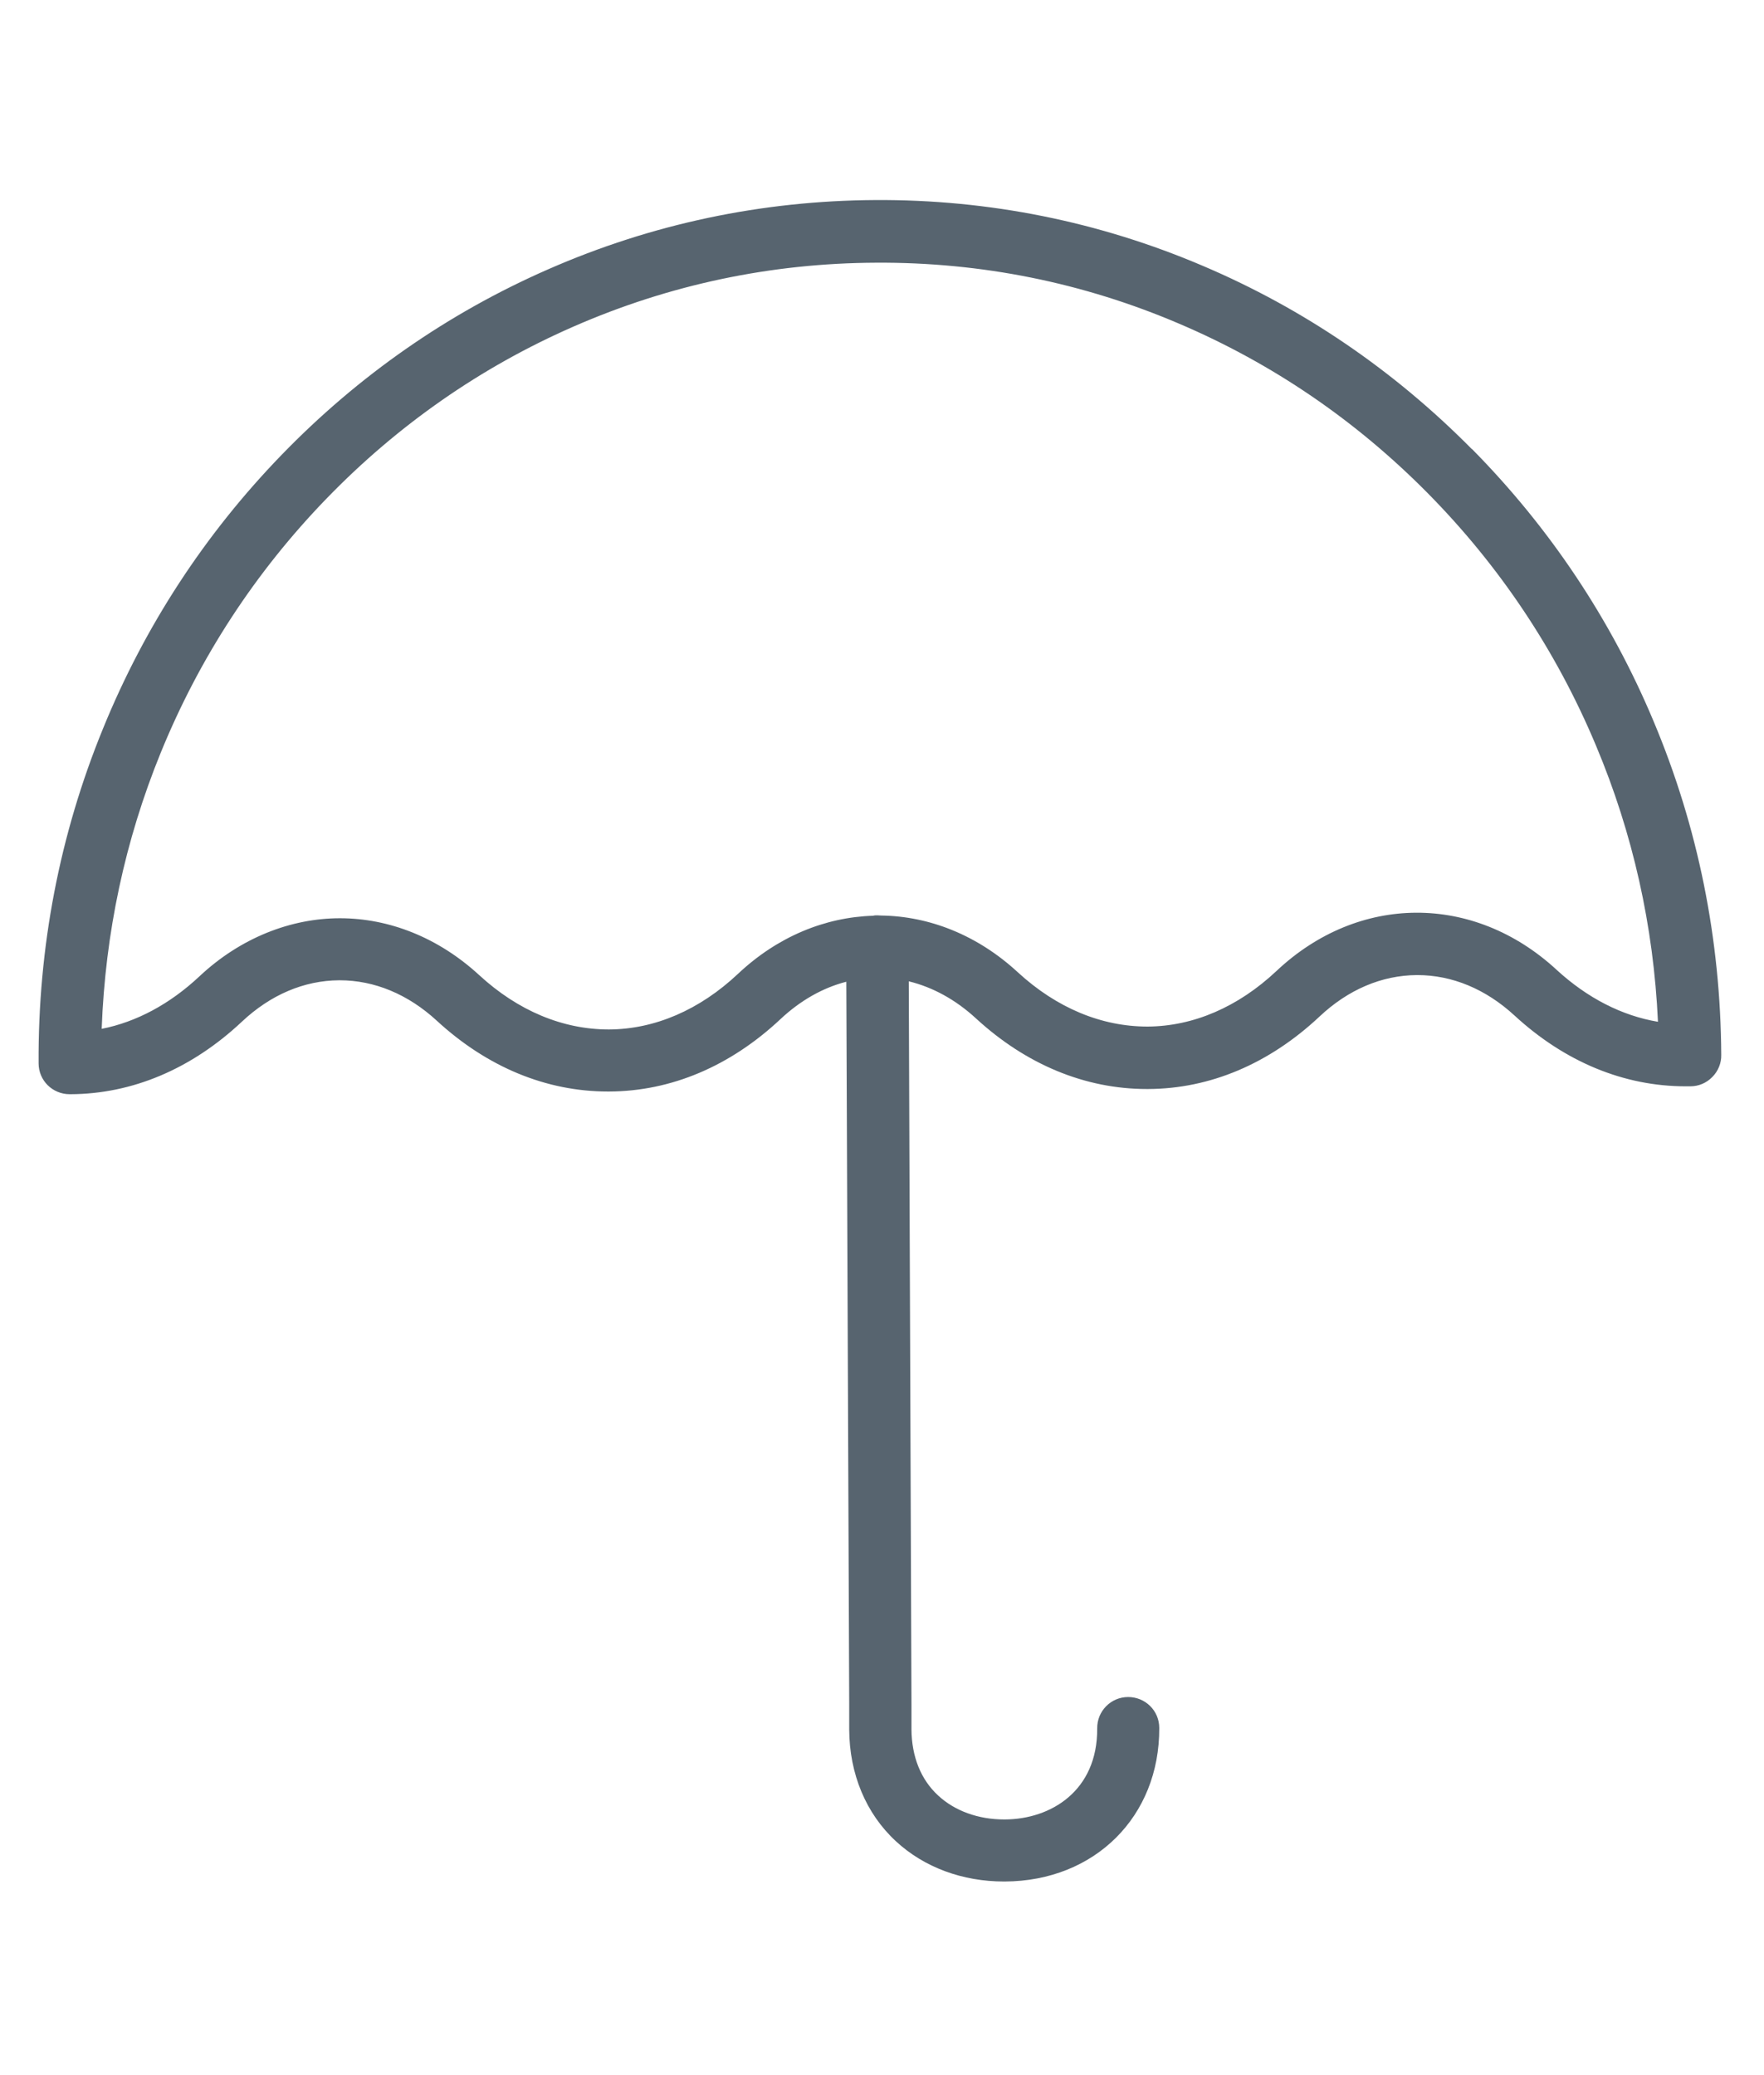 <svg viewBox="0 0 850 1000" version="1.1" xmlns="http://www.w3.org/2000/svg">
  <defs>
    <style>
      .cls-1 {
        fill: #57646f;
      }
    </style>
  </defs>
  
  <g>
    <g id="Layer_16">
      <path d="M709.1,216.3c-37.4-37.8-80.9-67.5-129.3-88.1-50.1-21.4-103.3-32.1-158-31.8-54.7.3-107.8,11.5-157.7,33.4-48.2,21.1-91.4,51.2-128.4,89.4-37,38.2-66,82.6-86.1,132-20.9,51.1-31.3,105.3-31,161.2,0,8.3,6.7,14.9,15,14.9h.3c29.9-.1,58.4-12.2,82.6-34.9,13.8-13,30-19.9,46.9-20,.1,0,.2,0,.3,0,16.7,0,32.9,6.7,46.8,19.5,24.2,22.3,52.7,34.1,82.4,34.1.2,0,.4,0,.6,0,29.9-.1,58.4-12.2,82.6-34.9,9.6-9,20.4-15.1,31.7-18l1.4,348.1v12.2s0,0,0,.1c.1,21.4,8.1,40.5,22.5,53.8,13.6,12.6,32.1,19.4,52.1,19.4.1,0,.3,0,.4,0,43.3-.2,74.6-31.3,74.4-74,0-8.3-6.7-14.9-15-14.9h0c-8.3,0-15,6.8-14.9,15.1.2,30.1-22.3,43.8-44.5,43.9,0,0-.2,0-.3,0-12.5,0-23.8-4.1-31.8-11.5-8.4-7.7-12.8-18.8-12.9-31.9v-12.2s-1.3-348.3-1.3-348.3c11.5,2.8,22.5,8.8,32.3,17.8,24.2,22.3,52.7,34.1,82.4,34.1.2,0,.4,0,.6,0,29.9-.1,58.4-12.2,82.6-34.9,13.8-13,30-19.9,46.9-20,.1,0,.2,0,.3,0,16.7,0,32.9,6.7,46.8,19.5,24.2,22.3,52.7,34.1,82.4,34.1s.4,0,.6,0h1.7c4,0,7.8-1.6,10.6-4.5,2.8-2.8,4.4-6.7,4.3-10.6-.3-55.8-11.2-109.9-32.6-160.8-20.6-49.2-50.1-93.3-87.4-131.1ZM749.9,467.2c-39.9-36.7-95.3-36.5-134.8.7-18.5,17.4-40.1,26.7-62.2,26.8-22.1,0-43.7-8.9-62.5-26.2-19.4-17.9-42.6-27-65.8-27.3-.6,0-1.2-.1-1.9-.1h0c-.7,0-1.3,0-2,.2-23.1.7-46,10-65.1,28-18.5,17.4-40.1,26.7-62.2,26.8-22.1,0-43.7-8.9-62.5-26.2-19.8-18.2-43.5-27.4-67.1-27.4s-47.9,9.4-67.7,28c-14.3,13.4-30.4,22-47.1,25.3,1.7-46.1,11.2-90.8,28.5-133.2,18.7-45.8,45.6-87,79.9-122.4,34.3-35.4,74.3-63.3,118.9-82.8,46.1-20.2,95.2-30.6,145.8-30.8,50.7-.3,99.8,9.6,146.1,29.4,44.8,19.1,85,46.5,119.7,81.6,34.7,35.1,62,76,81.1,121.6,17.8,42.3,27.8,87.1,29.9,133.2-17.3-2.9-34-11.4-48.9-25.1Z" class="cls-1"></path>
    </g>
  </g>
</svg>